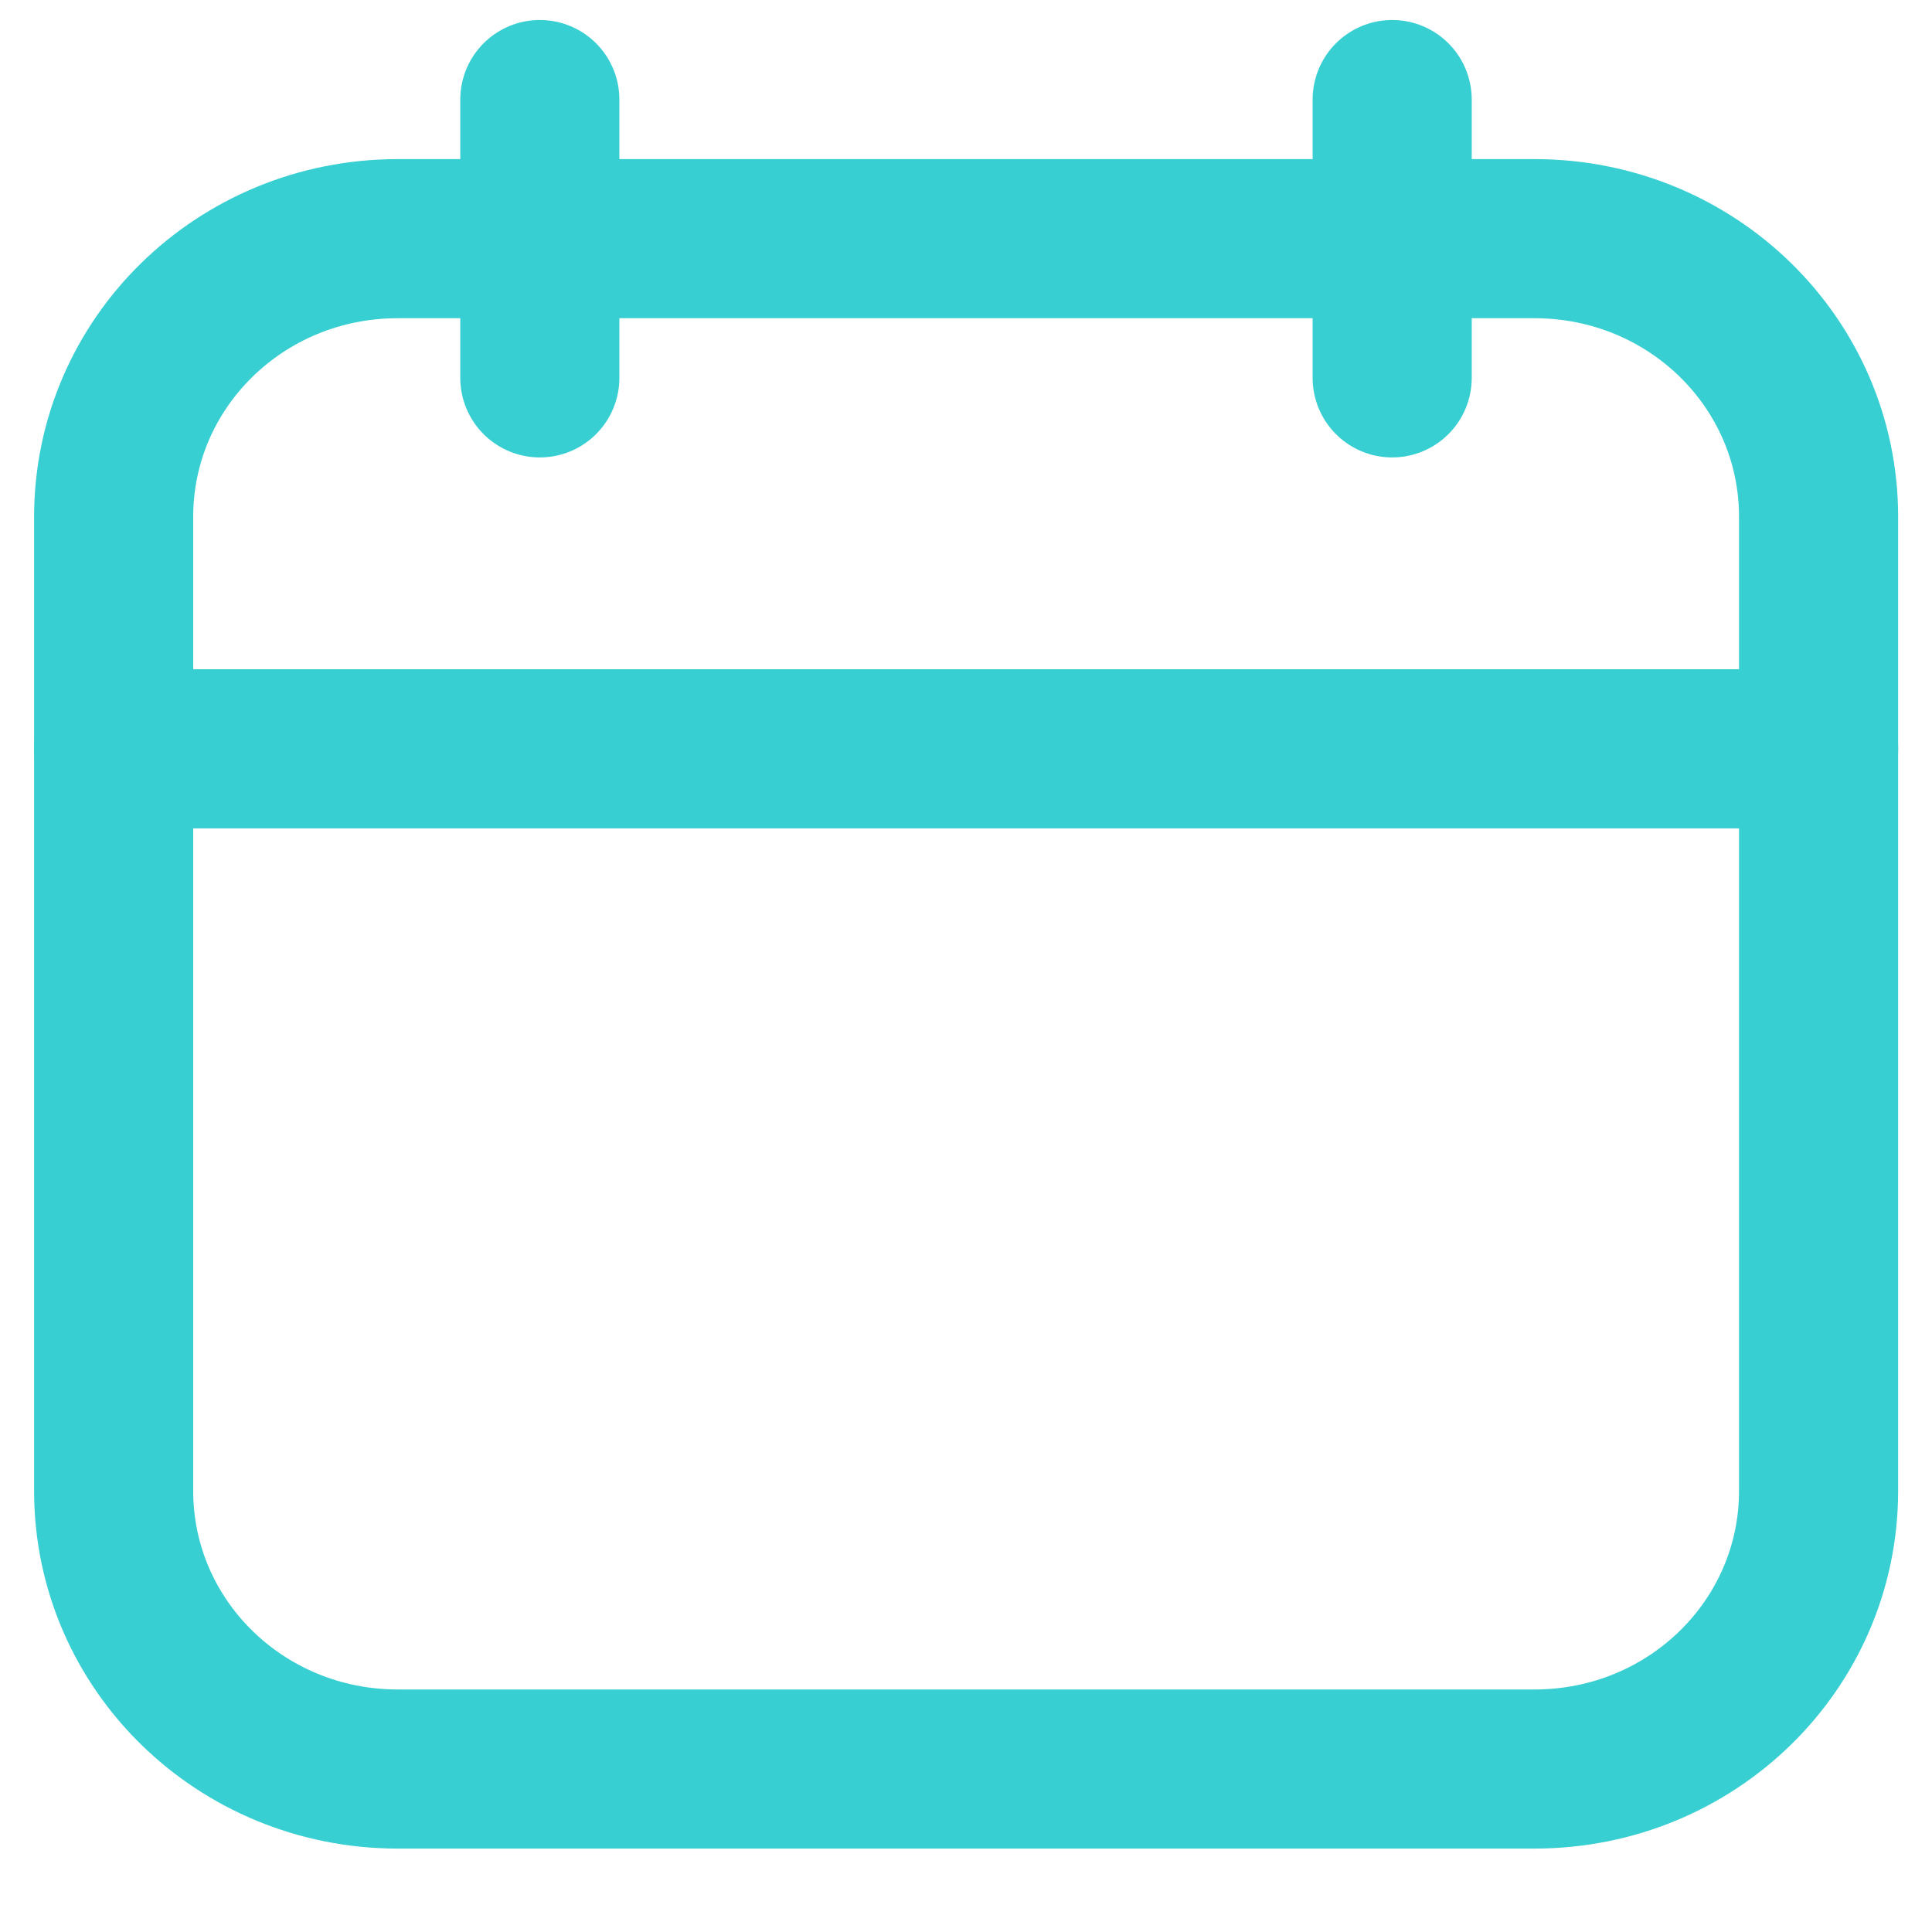 <svg width="17" height="17" viewBox="0 0 17 17" fill="none" xmlns="http://www.w3.org/2000/svg">
<g id="Group 93303">
<path id="Vector" d="M4.75 0.876V3.325" stroke="#38CFD2" stroke-width="1.4" stroke-linecap="round" stroke-linejoin="round"/>
<path id="Vector_2" d="M12.25 0.876V3.325" stroke="#38CFD2" stroke-width="1.4" stroke-linecap="round" stroke-linejoin="round"/>
<path id="Vector_3" d="M16.002 6.589H1" stroke="#38CFD2" stroke-width="1.4" stroke-linecap="round" stroke-linejoin="round"/>
<path id="Vector_4" d="M16.002 8.833V13.118C16.002 14.473 14.886 15.566 13.502 15.566H3.5C2.117 15.566 1 14.473 1 13.118V4.548C1 3.193 2.117 2.1 3.5 2.1H13.502C14.886 2.1 16.002 3.193 16.002 4.548V8.833Z" stroke="#38CFD2" stroke-width="1.4" stroke-linecap="round" stroke-linejoin="round"/>
</g>
</svg>
